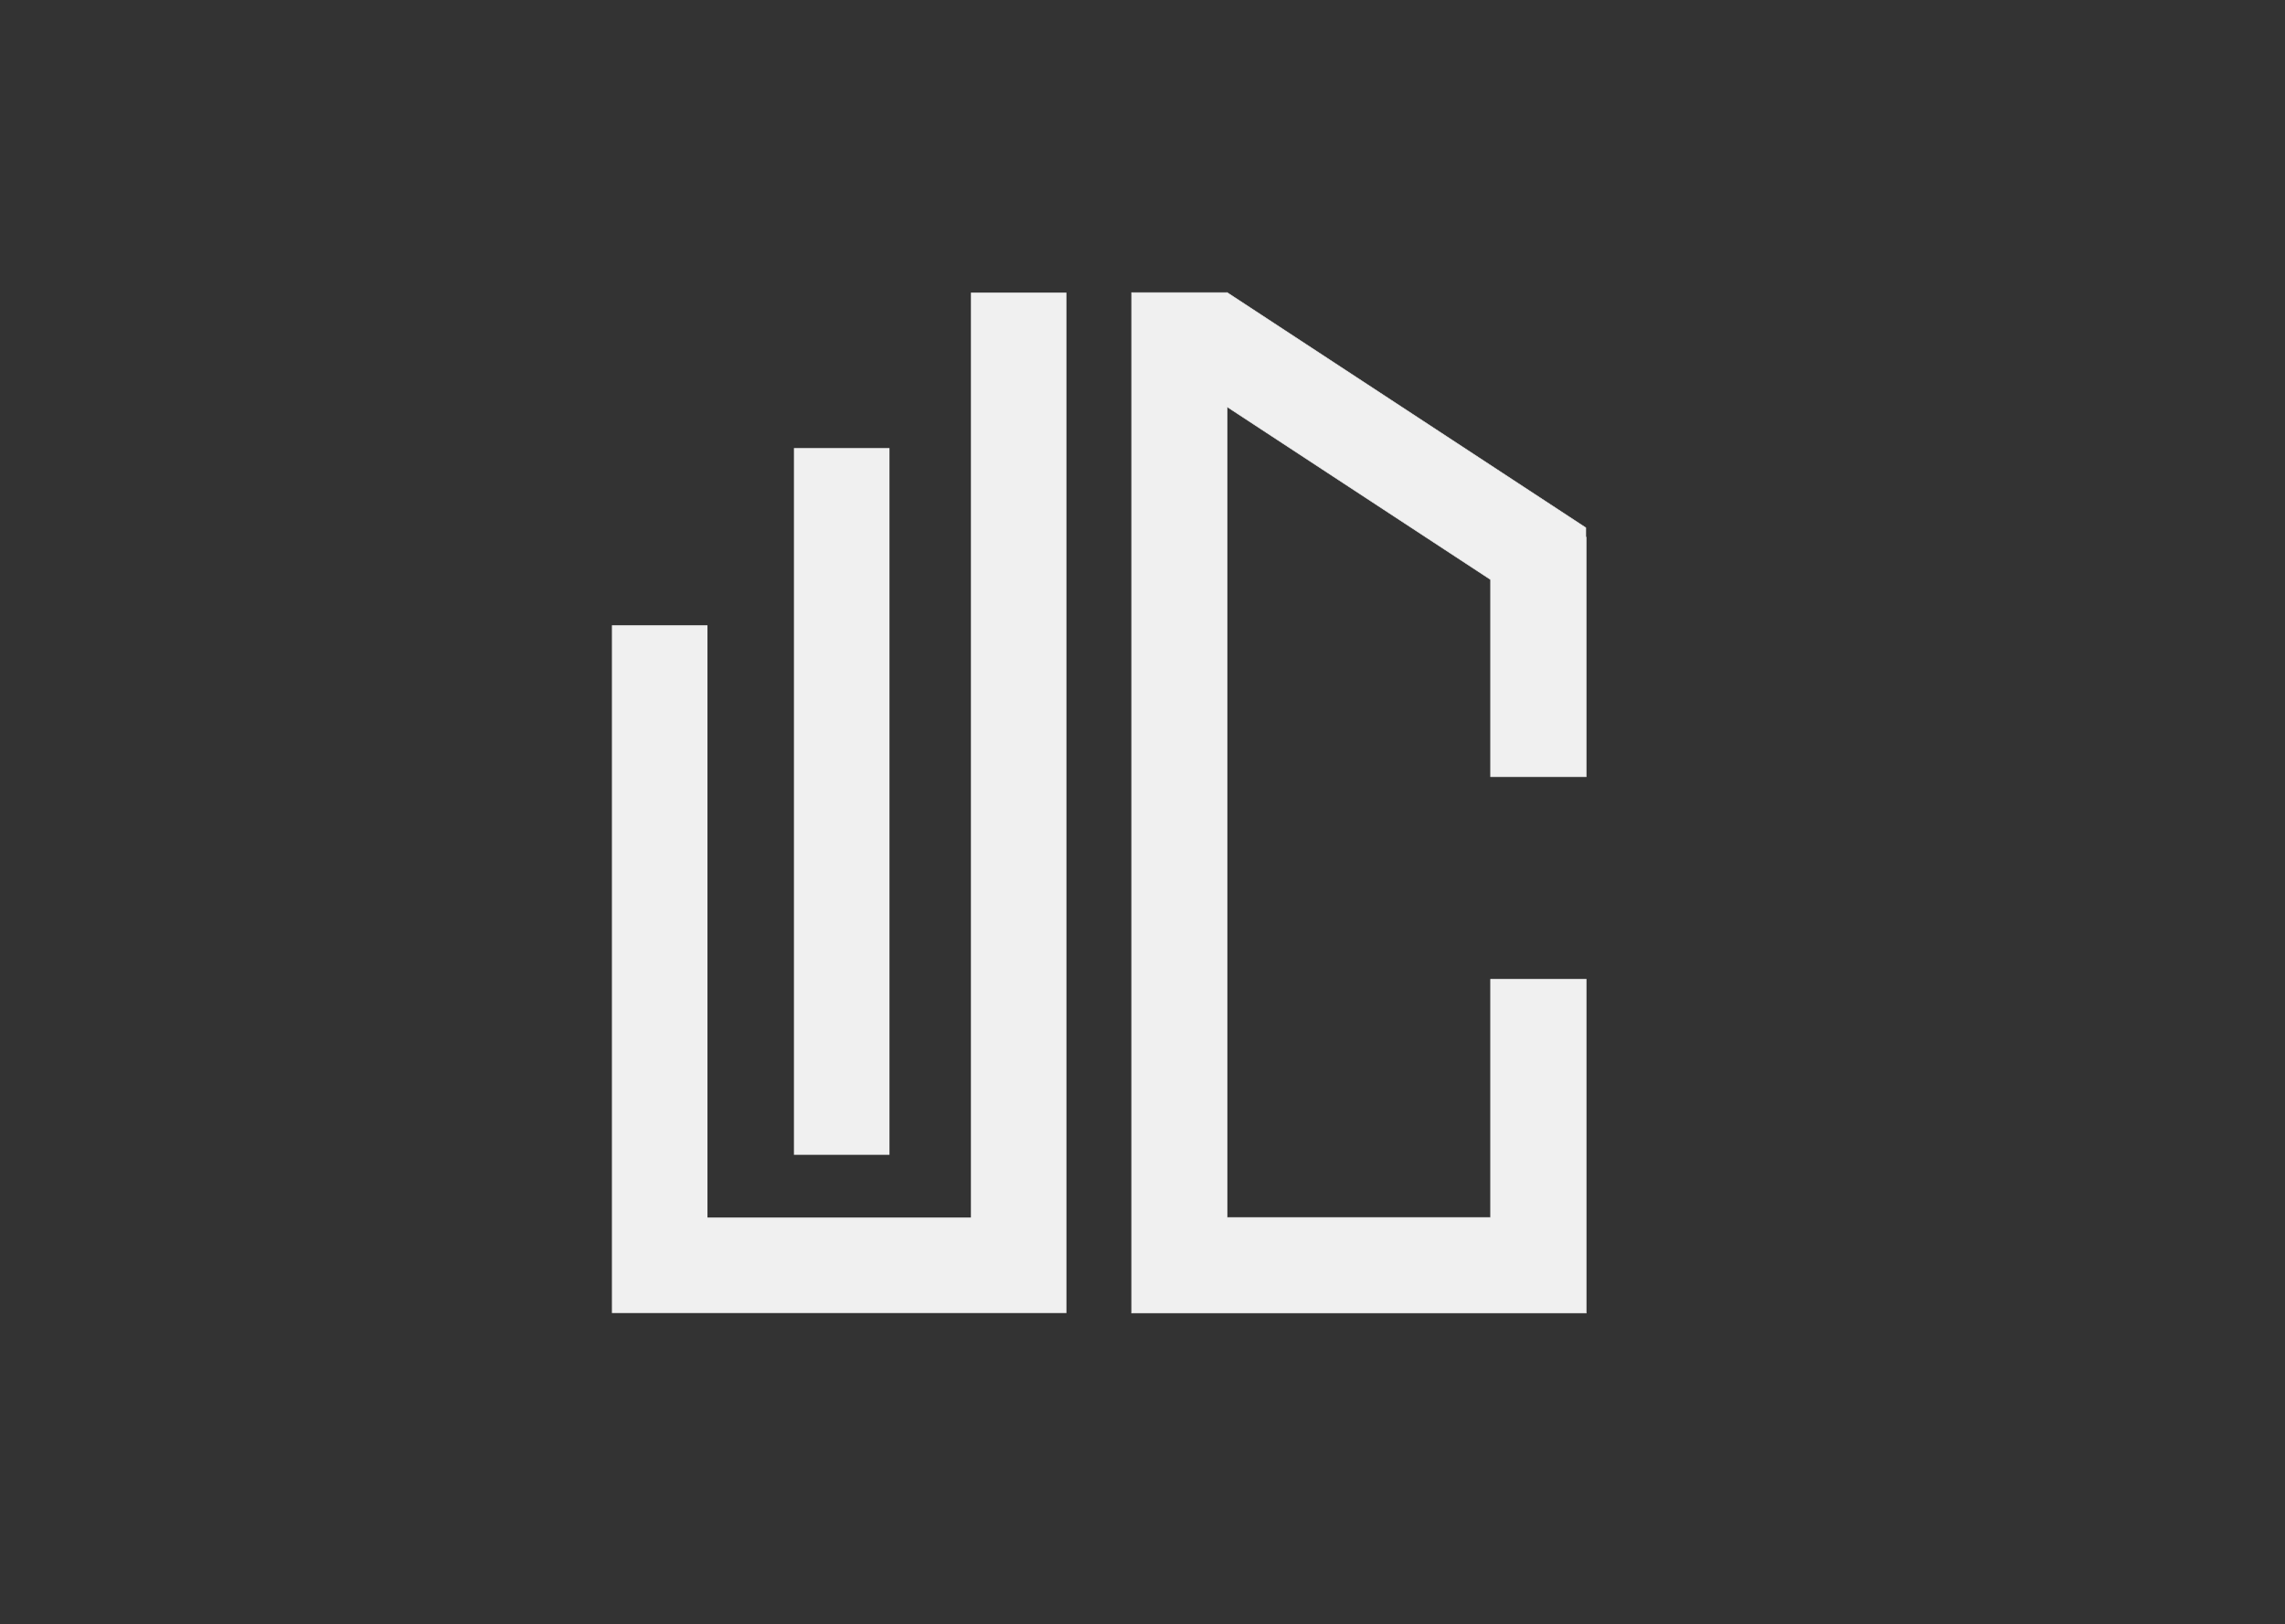 <?xml version="1.0" encoding="UTF-8"?> <svg xmlns="http://www.w3.org/2000/svg" xmlns:xlink="http://www.w3.org/1999/xlink" xmlns:xodm="http://www.corel.com/coreldraw/odm/2003" xml:space="preserve" width="301mm" height="214mm" version="1.1" style="shape-rendering:geometricPrecision; text-rendering:geometricPrecision; image-rendering:optimizeQuality; fill-rule:evenodd; clip-rule:evenodd" viewBox="0 0 30100 21400"><rect x="0" y="0" width="30100" height="21400" fill="#333333" stroke="none"/> <defs> <style type="text/css"> .str0 {stroke:#F0F0F0;stroke-width:7.62;stroke-miterlimit:22.926} .fil0 {fill:#F0F0F0} </style> </defs> <g id="Слой_x0020_1">  <path class="fil0" d="M12789.58 3854.91l1258.66 0 0 12184.98 0 1258.66 -1258.66 0 -3470.32 0 -1258.66 0 0 -1258.66 0 -7802.53 1258.66 0 0 7802.53 3470.32 0 0 -12184.98zm-2331.25 2047.81l1258.66 0 0 9311.18 -1258.66 0 0 -9311.18z"></path> <polygon class="fil0 str0" points="16165.41,3854.91 16165.31,3854.91 16164.99,3854.7 16164.86,3854.91 14906.75,3854.91 14906.75,16039.89 14906.75,17298.55 16165.41,17298.55 20894.39,17298.55 20894.39,16454.6 20894.39,16039.89 20894.39,12901.16 19635.73,12901.16 19635.73,16039.89 16165.41,16039.89 16165.41,5360.11 19635.73,7635.72 19635.73,10232.94 20894.39,10232.94 20894.39,7076.51 20889.38,7076.51 20889.38,6952.65 16165.41,3854.98 "></polygon> </g> </svg> 